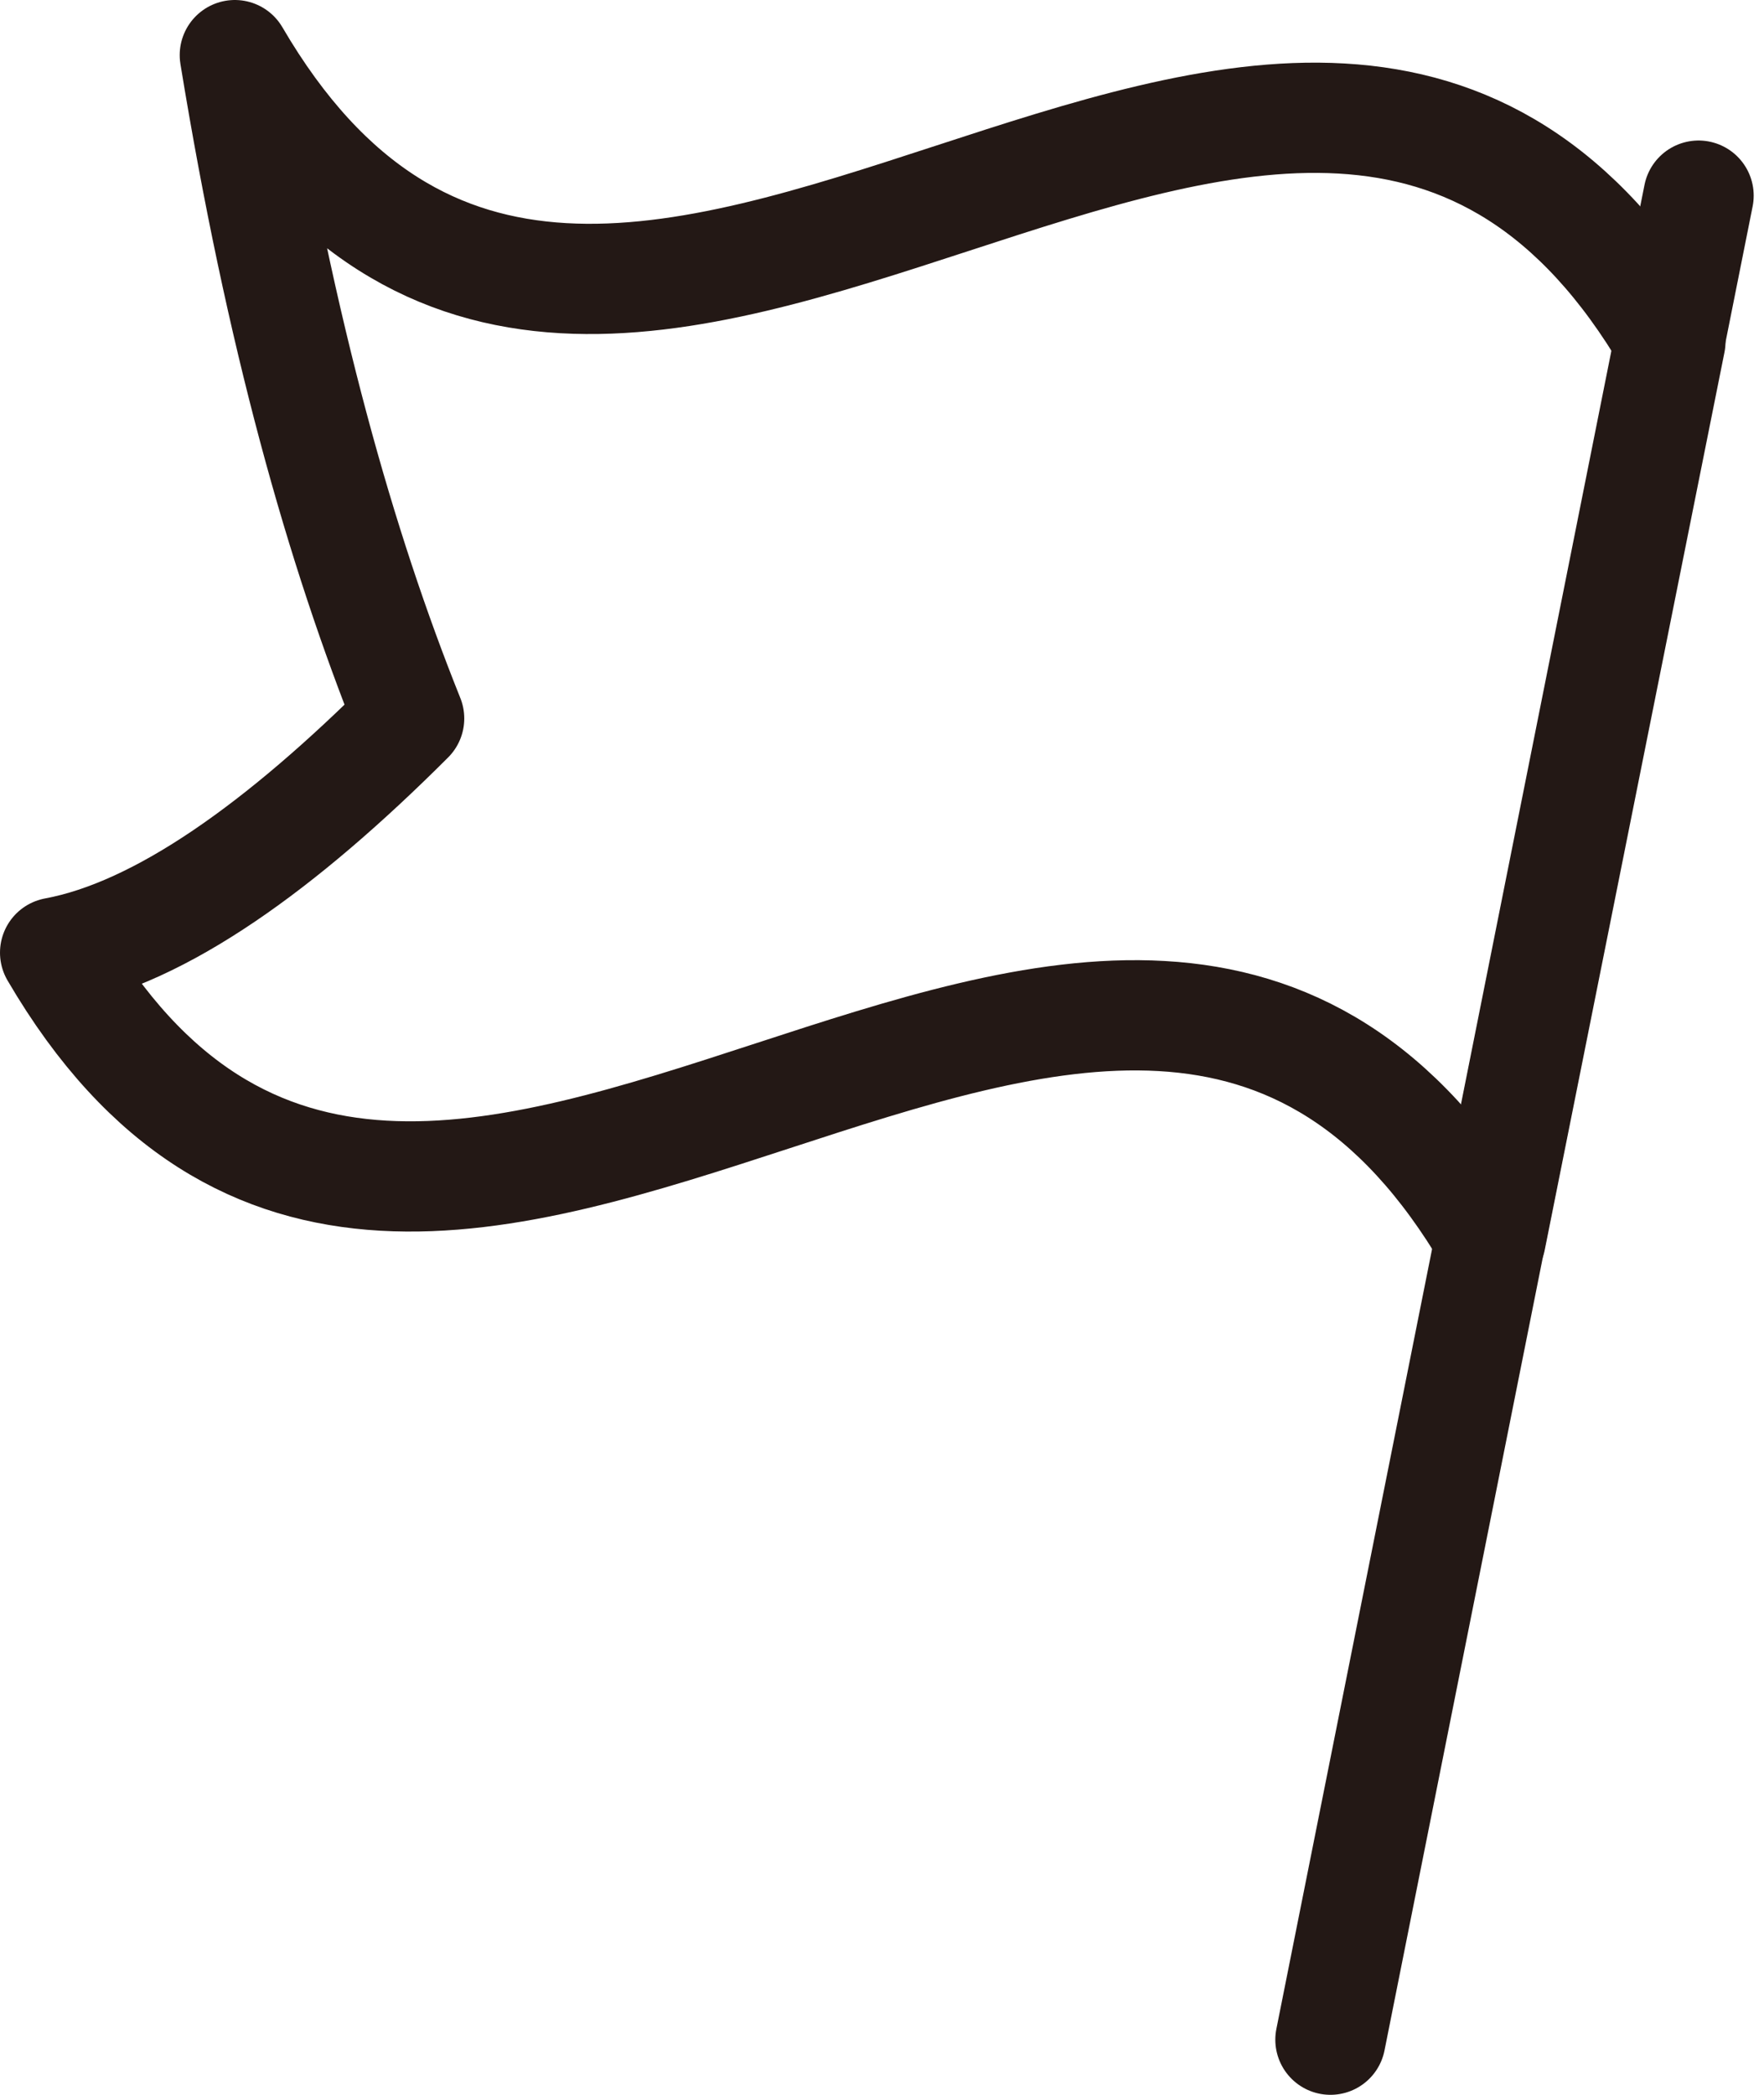 <svg width="32" height="38" viewBox="0 0 32 38" fill="none" xmlns="http://www.w3.org/2000/svg">
<path d="M30.813 3.549L24.135 37" stroke="#231815" stroke-width="2" stroke-linecap="round" stroke-linejoin="round"/>
<path d="M27.042 22.477C20.304 10.978 7.718 28.78 1 17.281C2.917 16.925 5.11 15.345 7.422 13.033C6.177 9.931 5.09 6.078 4.26 1C10.978 12.499 23.564 -5.303 30.302 6.196C29.215 11.63 28.128 17.044 27.042 22.477Z" stroke="#231815" stroke-width="2" stroke-linecap="round" stroke-linejoin="round"/>
</svg>
